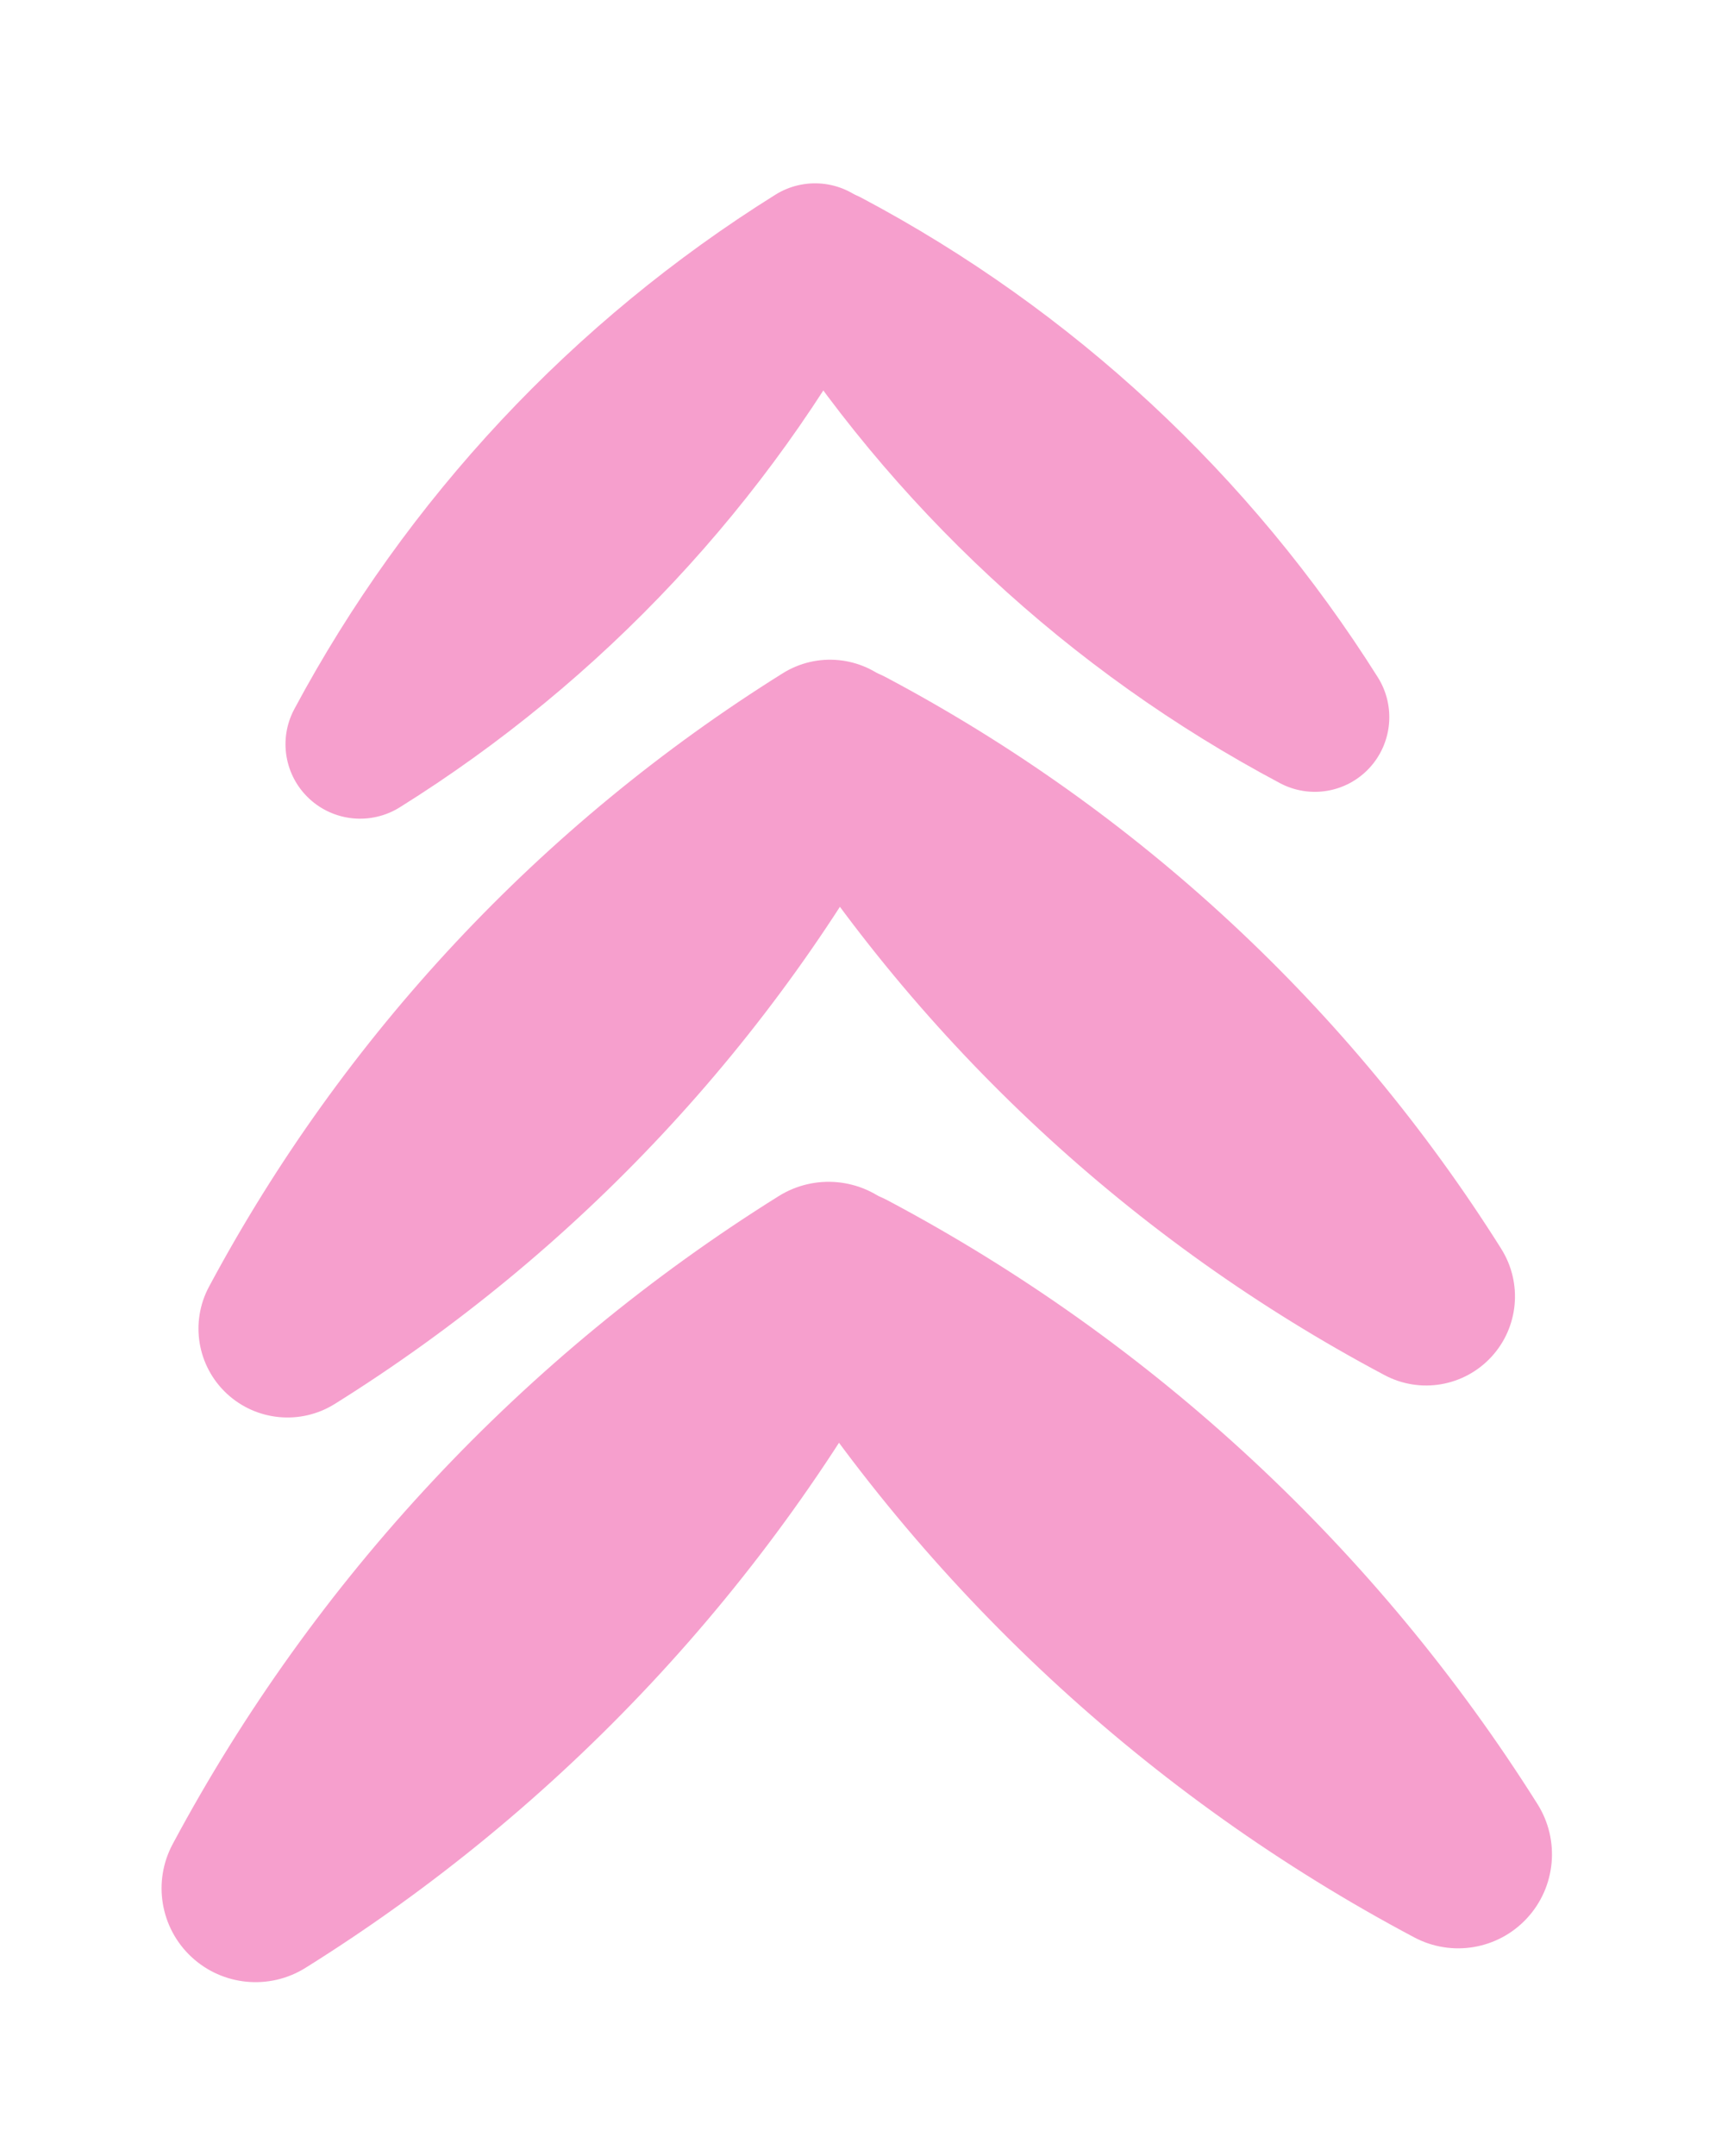 <svg xmlns="http://www.w3.org/2000/svg" id="Layer_1" data-name="Layer 1" viewBox="0 0 442 557.5"><defs><style>      .cls-1 {        fill: #f69fcd;        stroke-width: 0px;      }    </style></defs><path class="cls-1" d="m356.34,175.11c-32.93-52.27-78.94-95-133.44-123.92-7.72-4.1-17.22-2.48-23.15,3.94-5.93,6.42-6.81,16.04-2.15,23.44,32.92,52.27,78.94,94.99,133.44,123.92,7.72,4.1,17.22,2.48,23.15-3.94,5.93-6.42,6.81-16.04,2.15-23.44h0Z"></path><path class="cls-1" d="m103.41,208.73c52.39-32.74,95.29-78.59,124.41-132.99,4.13-7.71,2.54-17.21-3.85-23.16-6.4-5.96-16.01-6.87-23.44-2.23-52.39,32.73-95.28,78.59-124.41,132.99-4.13,7.71-2.54,17.21,3.85,23.16,6.4,5.96,16.01,6.87,23.44,2.23h0Z"></path><path class="cls-1" d="m388.27,322.89c-39.27-62.35-94.15-113.3-159.16-147.79-9.21-4.89-20.54-2.96-27.61,4.7-7.08,7.65-8.13,19.13-2.56,27.96,39.27,62.35,94.15,113.3,159.15,147.79,9.21,4.89,20.53,2.96,27.61-4.7,7.08-7.65,8.13-19.13,2.56-27.96h0Z"></path><path class="cls-1" d="m86.6,362.99c62.49-39.04,113.65-93.73,148.38-158.61,4.92-9.19,3.03-20.52-4.6-27.63-7.63-7.1-19.1-8.2-27.95-2.66-62.49,39.04-113.64,93.73-148.38,158.61-4.92,9.19-3.03,20.52,4.6,27.63,7.63,7.1,19.1,8.2,27.95,2.66h0Z"></path><path class="cls-1" d="m397.63,466.44c-41.48-65.85-99.44-119.66-168.09-156.09-9.73-5.16-21.69-3.12-29.16,4.96-7.47,8.08-8.58,20.2-2.7,29.53,41.47,65.85,99.43,119.66,168.09,156.09,9.73,5.16,21.69,3.12,29.16-4.96,7.47-8.08,8.58-20.2,2.7-29.53h0Z"></path><path class="cls-1" d="m79.03,508.79c66-41.24,120.03-99,156.71-167.52,5.2-9.71,3.2-21.68-4.85-29.18-8.06-7.5-20.17-8.66-29.52-2.81-66,41.23-120.02,98.99-156.71,167.52-5.2,9.71-3.2,21.68,4.85,29.18,8.06,7.5,20.17,8.66,29.52,2.81h0Z"></path></svg>